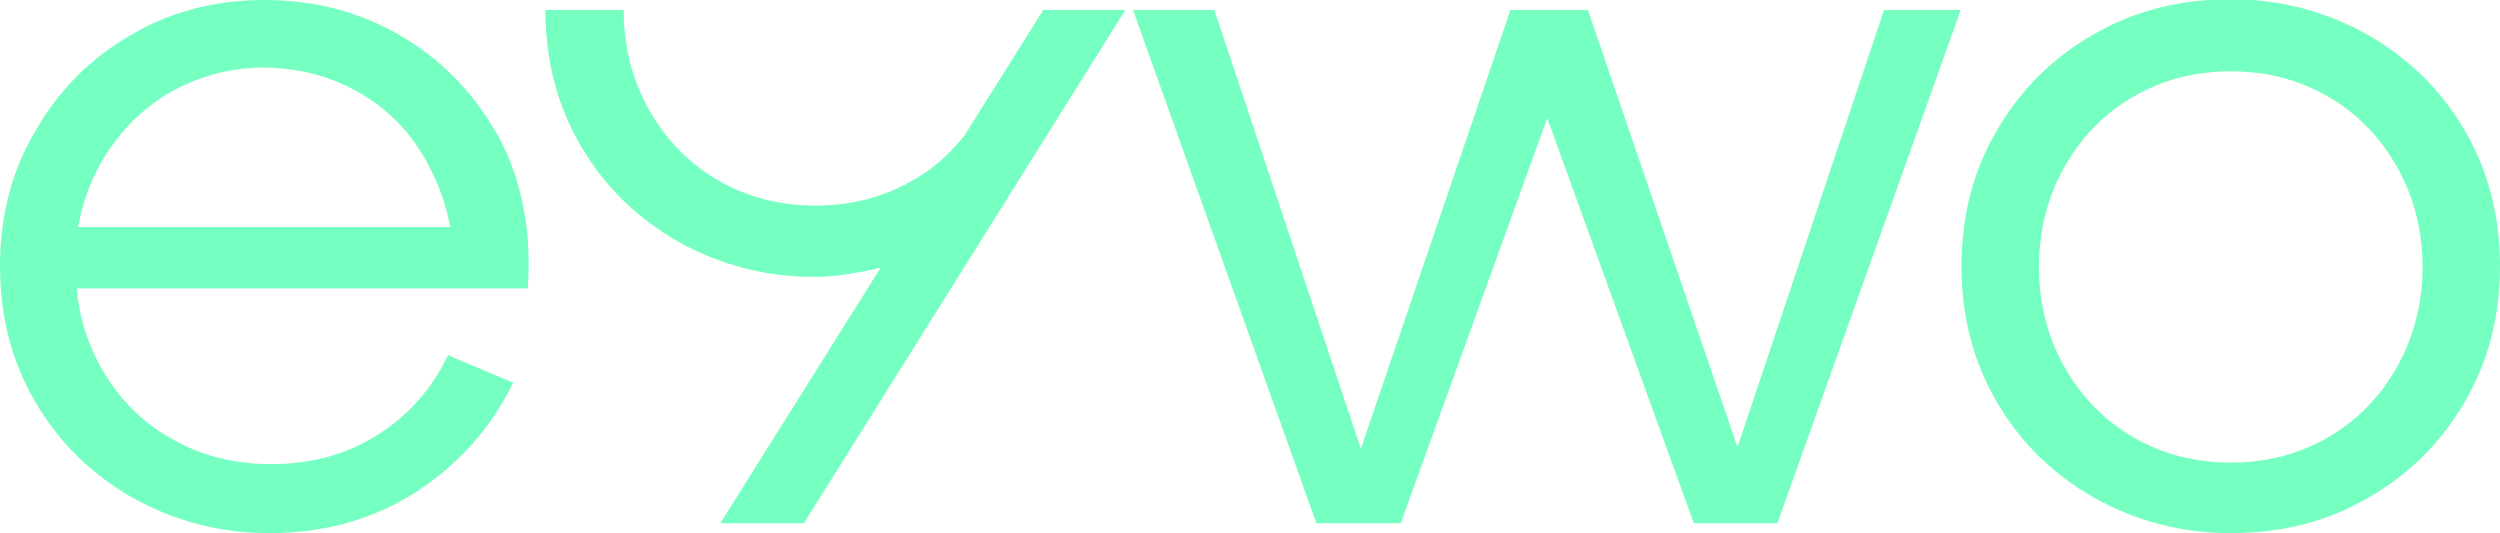 <?xml version="1.0" encoding="utf-8"?>
<!-- Generator: Adobe Illustrator 28.1.0, SVG Export Plug-In . SVG Version: 6.00 Build 0)  -->
<svg version="1.1" id="Layer_1" xmlns="http://www.w3.org/2000/svg" xmlns:xlink="http://www.w3.org/1999/xlink" x="0px" y="0px"
	 viewBox="0 0 325.9 69.5" style="enable-background:new 0 0 325.9 69.5;" xml:space="preserve">
<style type="text/css">
	.st0{fill:#75FFC0;}
</style>
<g>
	<path class="st0" d="M52.8,5c-5.4-3.3-11.5-5-18.3-5C28.1,0,22.2,1.5,17,4.6c-5.2,3-9.4,7.2-12.4,12.5C1.5,22.3,0,28.2,0,34.7
		c0,6.5,1.5,12.4,4.6,17.7c3.1,5.3,7.3,9.4,12.7,12.5c5.4,3,11.3,4.6,17.8,4.6c7.2,0,13.6-1.8,19.2-5.4c5.5-3.6,9.7-8.3,12.6-14.2
		l-8.5-3.6c-2.1,4.4-5.2,7.9-9.2,10.4c-4.1,2.6-8.7,3.8-13.9,3.8c-4.8,0-9.2-1.1-13.1-3.4c-3.9-2.2-6.9-5.4-9.1-9.3
		c-1.7-3.1-2.8-6.5-3.1-10.2h58.8c0.5-7-0.6-13.5-3.5-19.2C62.3,12.8,58.2,8.3,52.8,5z M21.9,12.2c3.8-2.2,8-3.4,12.6-3.4
		C39,8.9,43,9.9,46.7,12c3.7,2.1,6.6,5,8.7,8.7c1.6,2.8,2.7,5.7,3.3,8.9H10.2c0.5-2.9,1.4-5.5,2.8-8.1
		C15.2,17.6,18.1,14.5,21.9,12.2z"/>
	<polygon class="st0" points="245.6,1.3 226.5,58.3 207,1.3 196.9,1.3 177.4,58.5 158.3,1.3 147.7,1.3 171.6,68.2 182.6,68.2 
		201.7,15.4 220.8,68.2 231.7,68.2 255.6,1.3 	"/>
	<path class="st0" d="M321.3,17c-3.1-5.3-7.3-9.4-12.7-12.5c-5.4-3-11.3-4.6-17.8-4.6c-6.6,0-12.6,1.5-17.9,4.6
		c-5.3,3-9.5,7.2-12.6,12.5c-3.1,5.3-4.6,11.2-4.6,17.7c0,6.5,1.5,12.4,4.6,17.7c3.1,5.3,7.3,9.4,12.7,12.5c5.4,3,11.3,4.6,17.8,4.6
		c6.6,0,12.6-1.5,17.9-4.6c5.3-3,9.5-7.2,12.6-12.5c3.1-5.3,4.6-11.2,4.6-17.7C325.9,28.2,324.4,22.3,321.3,17z M312.5,47.8
		c-2.2,3.9-5.2,7-9,9.2c-3.8,2.2-8,3.3-12.7,3.3c-4.7,0-8.9-1.1-12.7-3.3c-3.8-2.2-6.8-5.3-9-9.2c-2.2-3.9-3.3-8.3-3.3-13
		s1.1-9.1,3.3-13c2.2-3.9,5.2-7,9-9.2c3.8-2.2,8-3.3,12.7-3.3c4.7,0,8.9,1.1,12.7,3.3c3.8,2.2,6.8,5.3,9,9.2c2.2,3.9,3.3,8.3,3.3,13
		S314.7,43.8,312.5,47.8z"/>
	<path class="st0" d="M125.7,17.7c-2.1,2.6-4.2,4.4-6.7,5.8c-3.8,2.2-8,3.3-12.7,3.3c-4.7,0-8.9-1.1-12.7-3.3
		c-3.8-2.2-6.8-5.3-9-9.2c-2.2-3.9-3.3-8.3-3.3-13H71.1c0,6.5,1.5,12.4,4.6,17.7c3.1,5.3,7.3,9.4,12.7,12.5c5.4,3,11.3,4.6,17.8,4.6
		c2.9,0,5.9-0.6,8.6-1.2L93.9,68.2h10.9l41.9-66.9H136L125.7,17.7z"/>
</g>
</svg>
